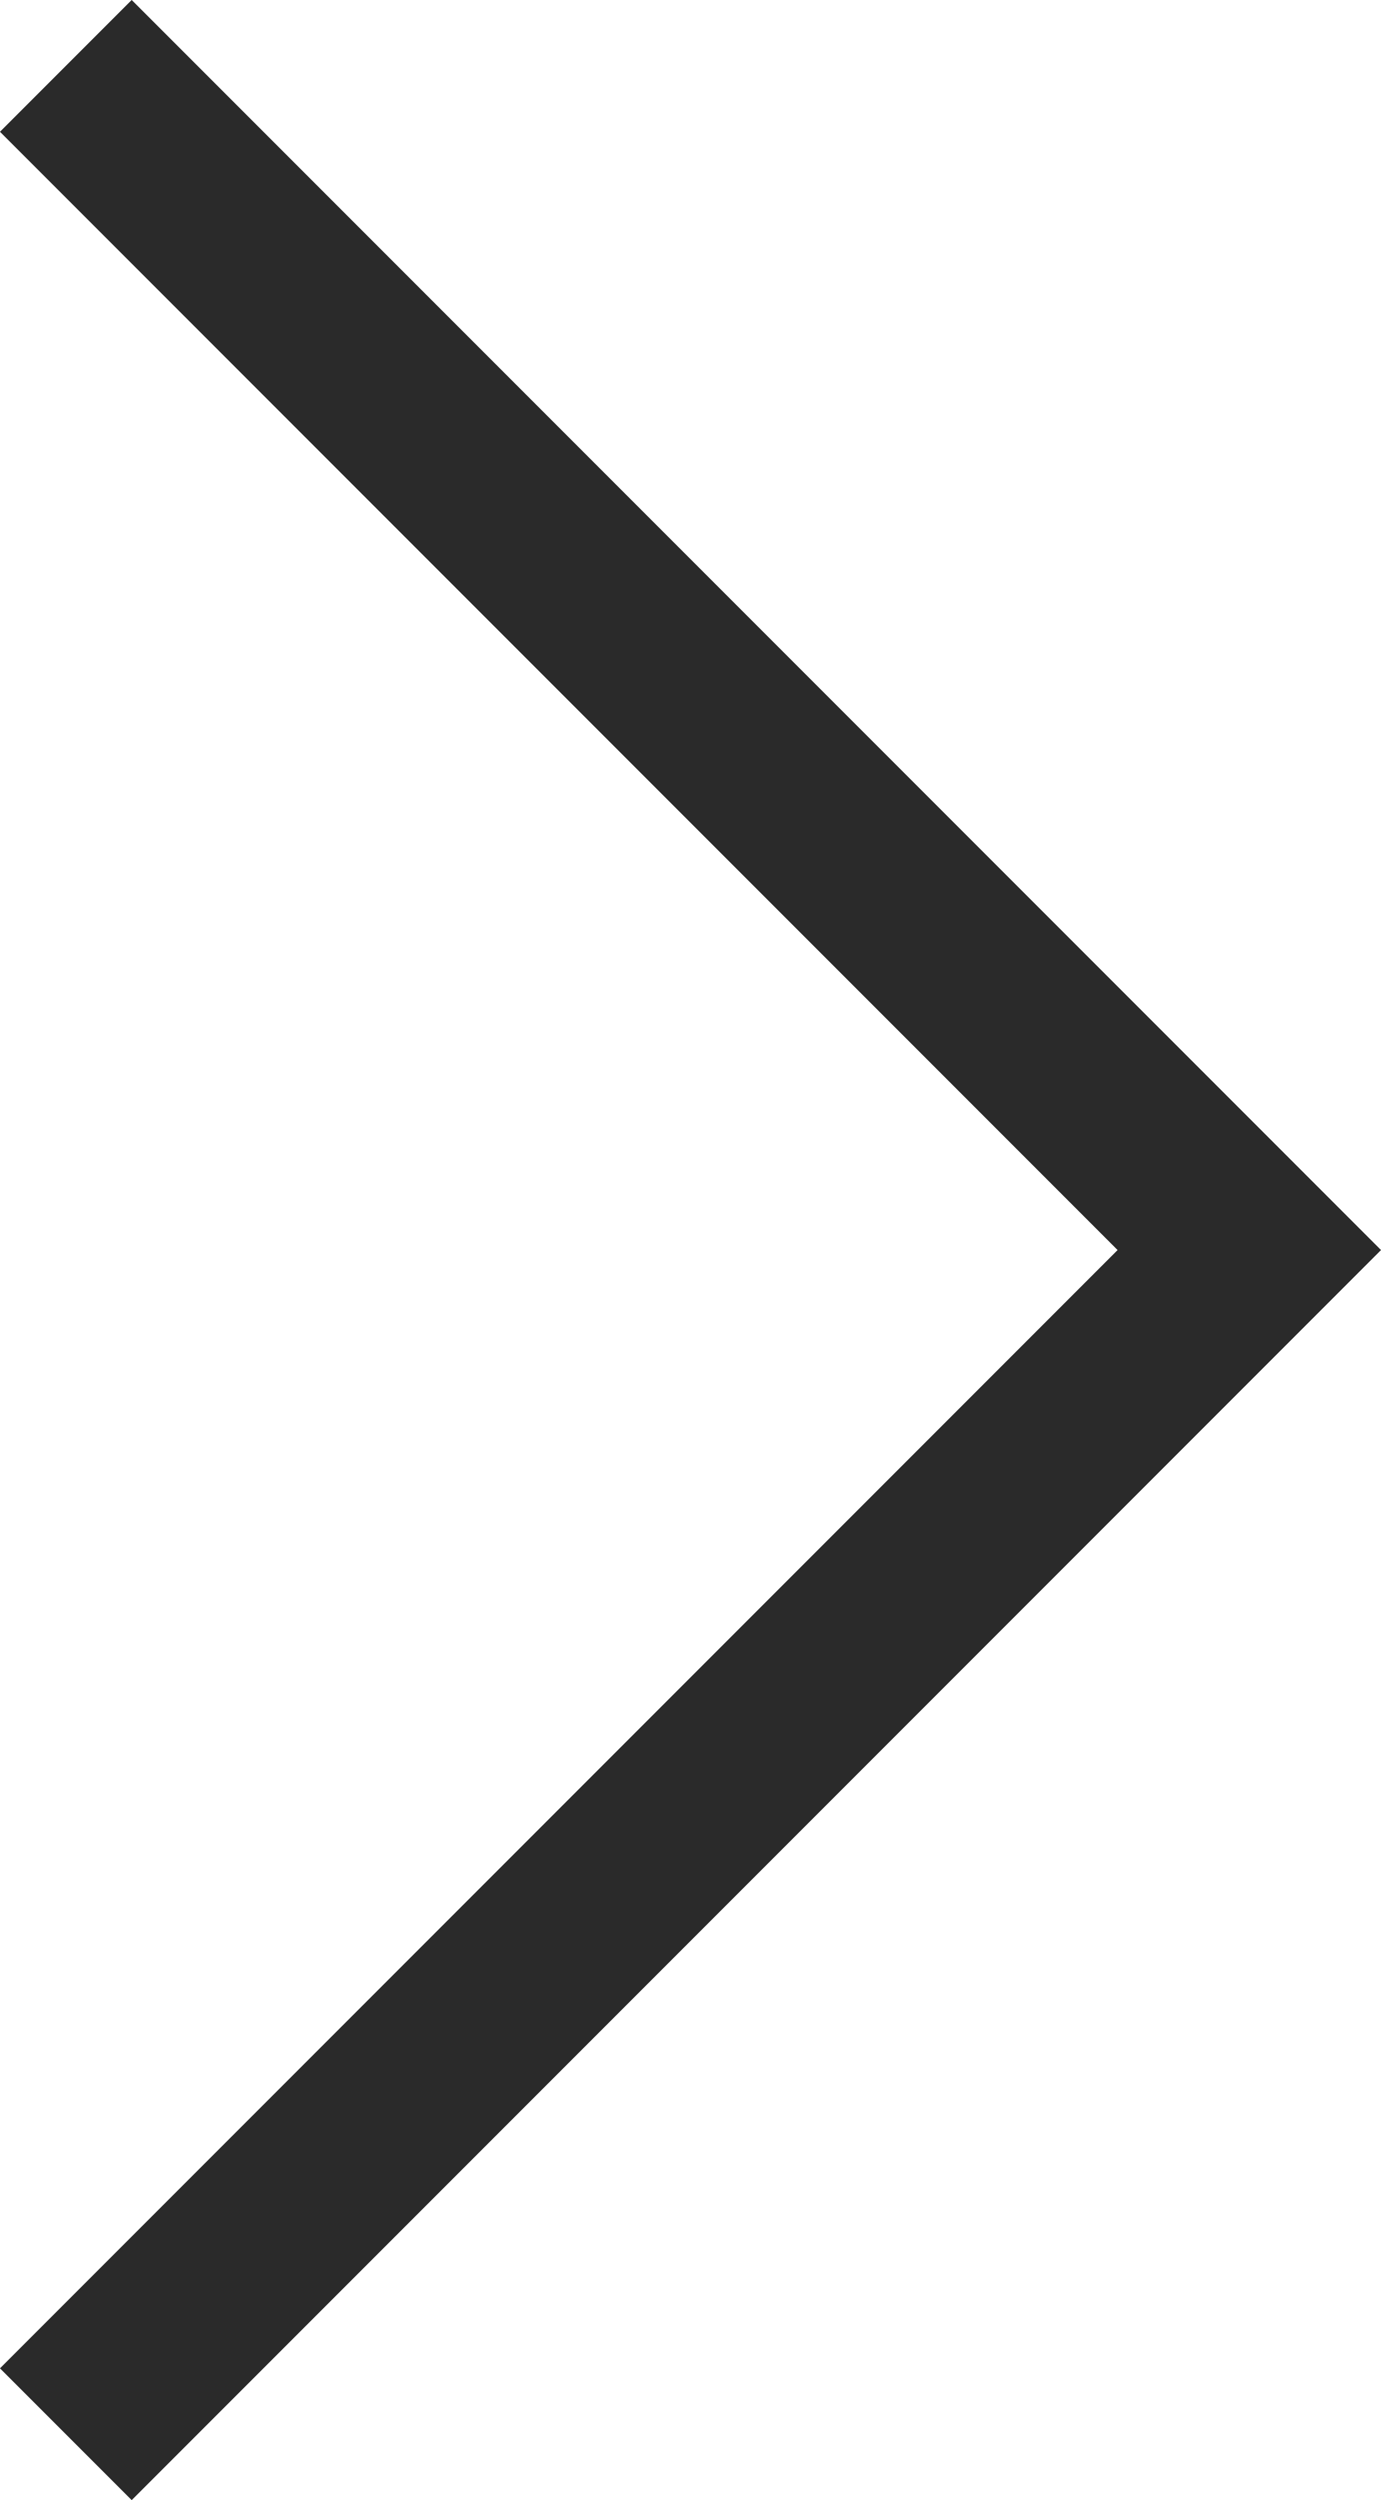 <svg xmlns="http://www.w3.org/2000/svg" width="7.414" height="13.414" viewBox="0 0 7.414 13.414"><defs><style>.a{fill:none;stroke:#2a2a2a;stroke-linecap:square;}</style></defs><path class="a" d="M10,6l6,6-6,6h0" transform="translate(-9.293 -5.293)"/></svg>